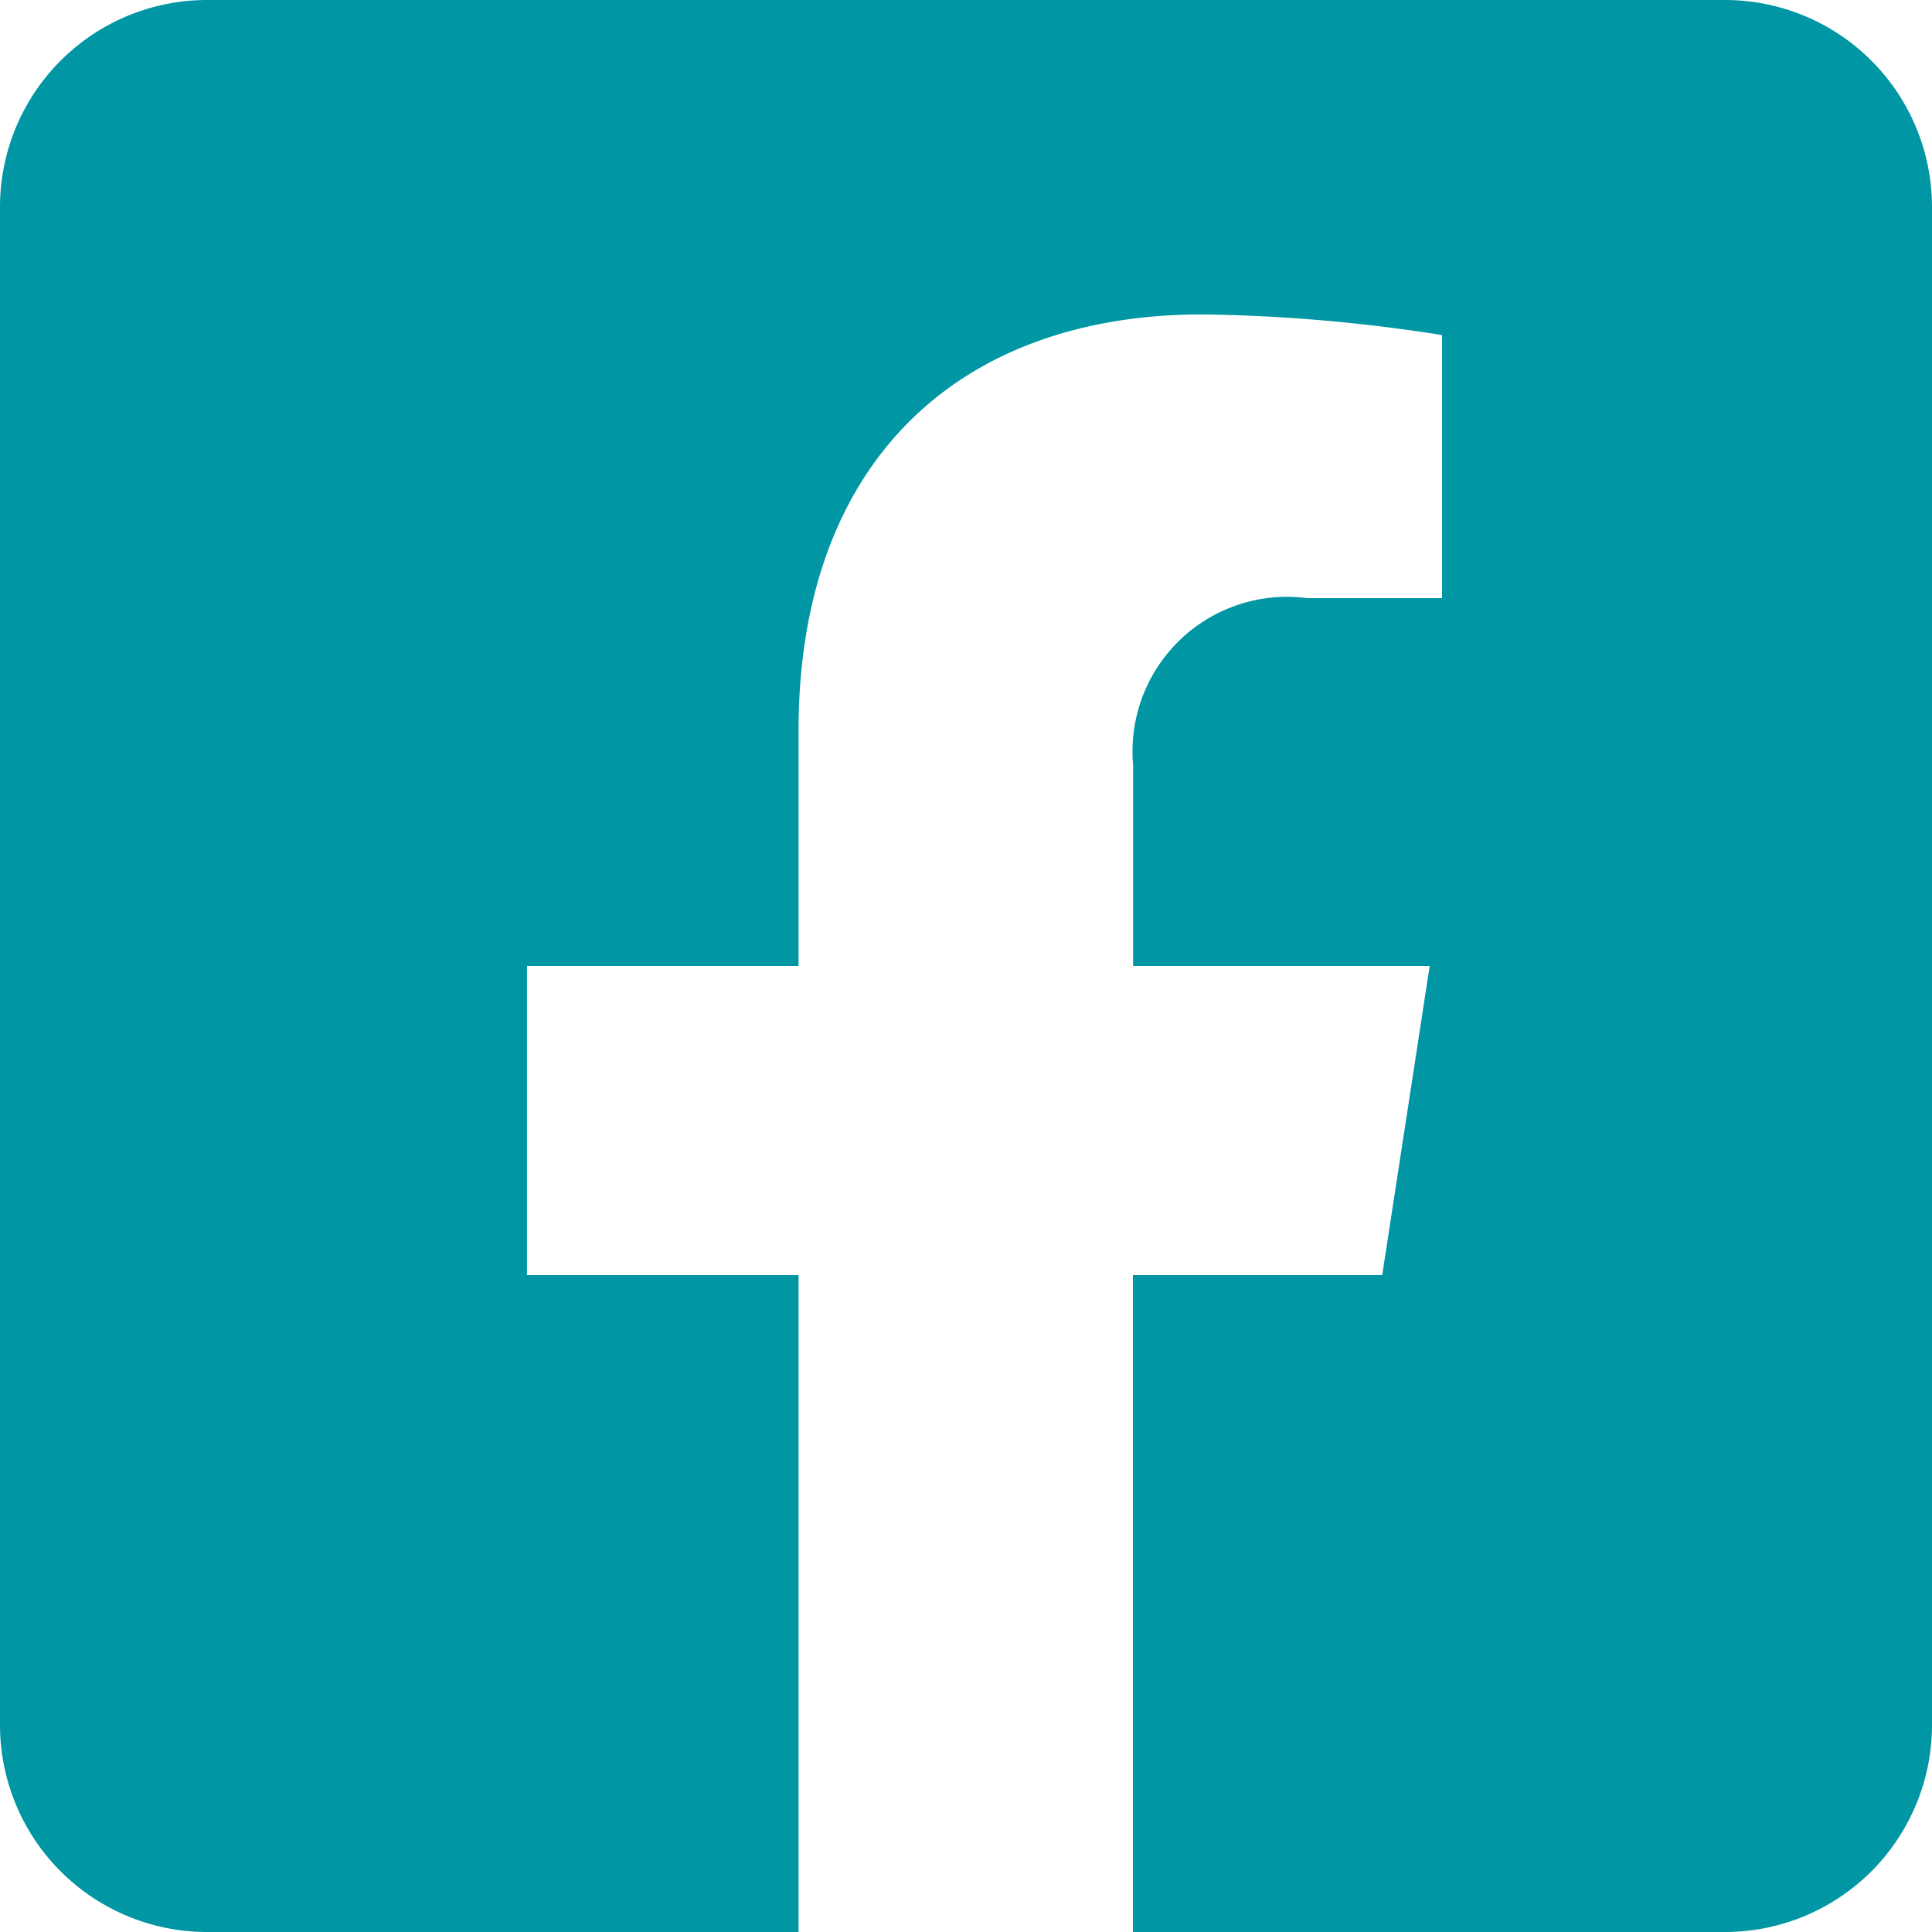 <svg xmlns="http://www.w3.org/2000/svg" width="30" height="30" viewBox="0 0 30 30">
  <g id="icon_facebook" transform="translate(-590 -9675)">
    <rect id="長方形_18" data-name="長方形 18" width="30" height="30" transform="translate(590 9675)" fill="none"/>
    <path id="icon-facebook-w" d="M26.786,32H3.214A3.215,3.215,0,0,0,0,35.214V58.786A3.215,3.215,0,0,0,3.214,62H12.4V51.8H8.183V47H12.4V43.344c0-4.165,2.478-6.462,6.275-6.462a25.784,25.784,0,0,1,3.717.321v4.085H20.3a2.4,2.4,0,0,0-2.705,2.592V47H22.2l-.737,4.8H17.592V62h9.194A3.215,3.215,0,0,0,30,58.786V35.214A3.215,3.215,0,0,0,26.786,32Z" transform="translate(590 9643)" fill="#0096a4"/>
  </g>
</svg>
